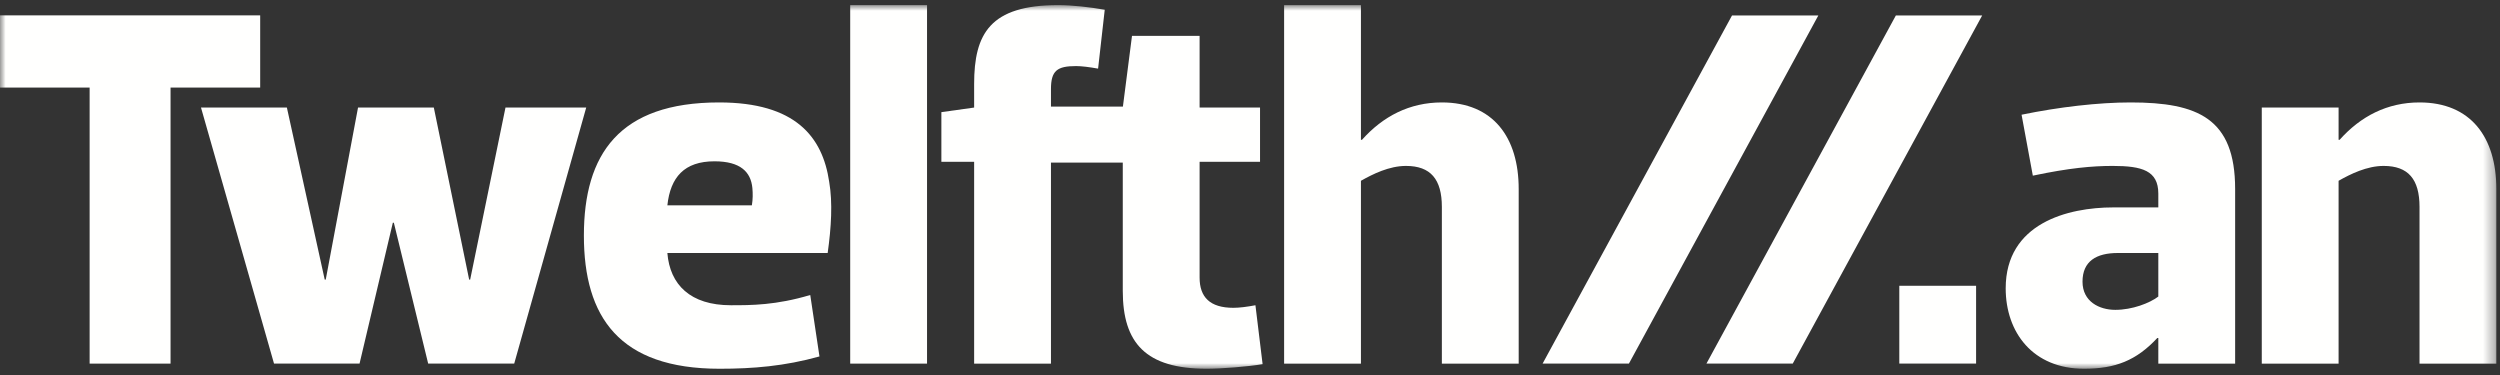 <?xml version="1.0" encoding="UTF-8"?>
<svg width="220px" height="33px" viewBox="0 0 220 33" version="1.1" xmlns="http://www.w3.org/2000/svg" xmlns:xlink="http://www.w3.org/1999/xlink">
    <rect x="0" y="0" width="220" height="33" fill="#333333" stroke="none"/>
    <!-- Generator: Sketch 57.1 (83088) - https://sketch.com -->
    <title>TM Logo</title>
    <desc>Created with Sketch.</desc>
    <defs>
        <polygon id="path-1" points="0 32 219.678 32 219.678 0 0 0"></polygon>
    </defs>
    <g id="Symbols" stroke="none" stroke-width="1" fill="none" fill-rule="evenodd">
        <g id="Footer" transform="translate(-850, -308)">
            <g id="Group-5">
                <g id="Group-20" transform="translate(0, 251)">
                    <g id="TM-Logo" transform="translate(850, 57.45)">
                        <path d="M66.164,17.621 L58.728,17.621 C58.998,15.144 60.215,13.745 62.874,13.745 C65.173,13.745 66.074,14.693 66.209,16.091 C66.254,16.586 66.254,17.082 66.164,17.621 M63.28,8.564 C54.49,8.564 51.382,13.115 51.382,20.281 C51.382,27.447 54.49,32 63.325,32 C66.254,32 69.048,31.774 72.113,30.917 L71.302,25.51 C68.283,26.411 66.119,26.411 64.316,26.411 C60.756,26.411 58.953,24.608 58.728,21.814 L72.835,21.814 C73.15,19.561 73.285,17.398 72.969,15.549 C72.384,11.582 69.996,8.564 63.28,8.564" id="Fill-1" fill="#FFFFFE"></path>
                        <mask id="mask-2" fill="white">
                            <use xlink:href="#path-1"></use>
                        </mask>
                        <g id="Clip-4"></g>
                        <polygon id="Fill-3" fill="#FFFFFE" mask="url(#mask-2)" points="74.818 31.55 81.579 31.55 81.579 -0 74.818 -0"></polygon>
                        <path d="M108.54,26.637 C106.466,26.637 105.565,25.691 105.565,23.977 L105.565,13.791 L110.883,13.791 L110.883,9.015 L105.565,9.015 L105.565,2.705 L99.616,2.705 L98.815,8.933 L92.485,8.933 L92.485,7.392 C92.485,5.768 93.026,5.365 94.694,5.365 C95.19,5.365 95.866,5.453 96.632,5.589 L97.217,0.407 C95.911,0.181 94.378,3.19999993e-05 93.116,3.19999993e-05 C87.122,3.19999993e-05 85.724,2.524 85.724,6.94 L85.724,9.015 L82.841,9.419 L82.841,13.791 L85.724,13.791 L85.724,31.55 L92.485,31.55 L92.485,13.859 L98.804,13.859 L98.804,25.149 C98.804,29.745 100.833,32 106.196,32 C107.458,32 109.801,31.819 111.109,31.595 L110.478,26.411 C109.757,26.547 109.08,26.637 108.54,26.637" id="Fill-5" fill="#FFFFFE" mask="url(#mask-2)"></path>
                        <polygon id="Fill-6" fill="#FFFFFE" mask="url(#mask-2)" points="22.896 0.902 1.59999996e-05 0.902 1.59999996e-05 7.256 7.887 7.256 7.887 31.55 15.008 31.55 15.008 7.256 22.896 7.256"></polygon>
                        <polygon id="Fill-7" fill="#FFFFFE" mask="url(#mask-2)" points="44.484 9.01 41.375 24.154 41.285 24.154 38.175 9.01 31.508 9.01 28.665 24.154 28.575 24.154 25.244 9.01 17.686 9.01 24.114 31.546 31.64 31.546 34.569 19.152 34.66 19.152 37.679 31.546 45.251 31.546 51.588 9.01"></polygon>
                        <path d="M212.918,8.564 C210.078,8.564 207.734,9.781 205.886,11.854 L205.796,11.854 L205.796,9.015 L199.036,9.015 L199.036,31.55 L205.796,31.55 L205.796,15.459 C206.833,14.874 208.275,14.151 209.762,14.151 C211.925,14.151 212.918,15.323 212.918,17.758 L212.918,31.55 L219.678,31.55 L219.678,16.18 C219.678,11.629 217.424,8.564 212.918,8.564" id="Fill-8" fill="#FFFFFE" mask="url(#mask-2)"></path>
                        <polygon id="Fill-9" fill="#FFFFFE" mask="url(#mask-2)" points="150.167 31.546 157.762 31.546 174.432 0.91 166.836 0.91"></polygon>
                        <path d="M189.932,25.646 C189.166,26.23 187.633,26.817 186.145,26.817 C184.749,26.817 183.261,26.095 183.261,24.338 C183.261,22.534 184.477,21.814 186.371,21.814 L189.932,21.814 L189.932,25.646 Z M187.498,8.564 C184.658,8.564 181.188,8.968 177.898,9.645 L178.889,15.008 C182.089,14.332 184.118,14.151 185.921,14.151 C188.489,14.151 189.932,14.558 189.932,16.587 L189.932,17.802 L185.966,17.802 C181.953,17.802 176.501,19.2 176.501,24.923 C176.501,28.8 178.889,32 183.397,32 C186.145,32 187.993,31.279 189.841,29.295 L189.932,29.295 L189.932,31.55 L196.692,31.55 L196.692,16.18 C196.692,9.961 193.402,8.564 187.498,8.564 L187.498,8.564 Z" id="Fill-10" fill="#FFFFFE" mask="url(#mask-2)"></path>
                        <polygon id="Fill-11" fill="#FFFFFE" mask="url(#mask-2)" points="152.418 0.91 135.749 31.546 143.345 31.546 160.014 0.91"></polygon>
                        <path d="M126.884,8.564 C124.044,8.564 121.701,9.781 119.853,11.854 L119.763,11.854 L119.763,3.19999993e-05 L113.002,3.19999993e-05 L113.002,31.55 L119.763,31.55 L119.763,15.459 C120.799,14.874 122.241,14.151 123.729,14.151 C125.891,14.151 126.884,15.323 126.884,17.758 L126.884,31.55 L133.645,31.55 L133.645,16.18 C133.645,11.629 131.39,8.564 126.884,8.564" id="Fill-12" fill="#FFFFFE" mask="url(#mask-2)"></path>
                        <polygon id="Fill-13" fill="#FFFFFE" mask="url(#mask-2)" points="167.139 31.546 173.896 31.546 173.896 24.698 167.139 24.698"></polygon>
                    </g>
                </g>
            </g>
        </g>
    </g>
</svg>